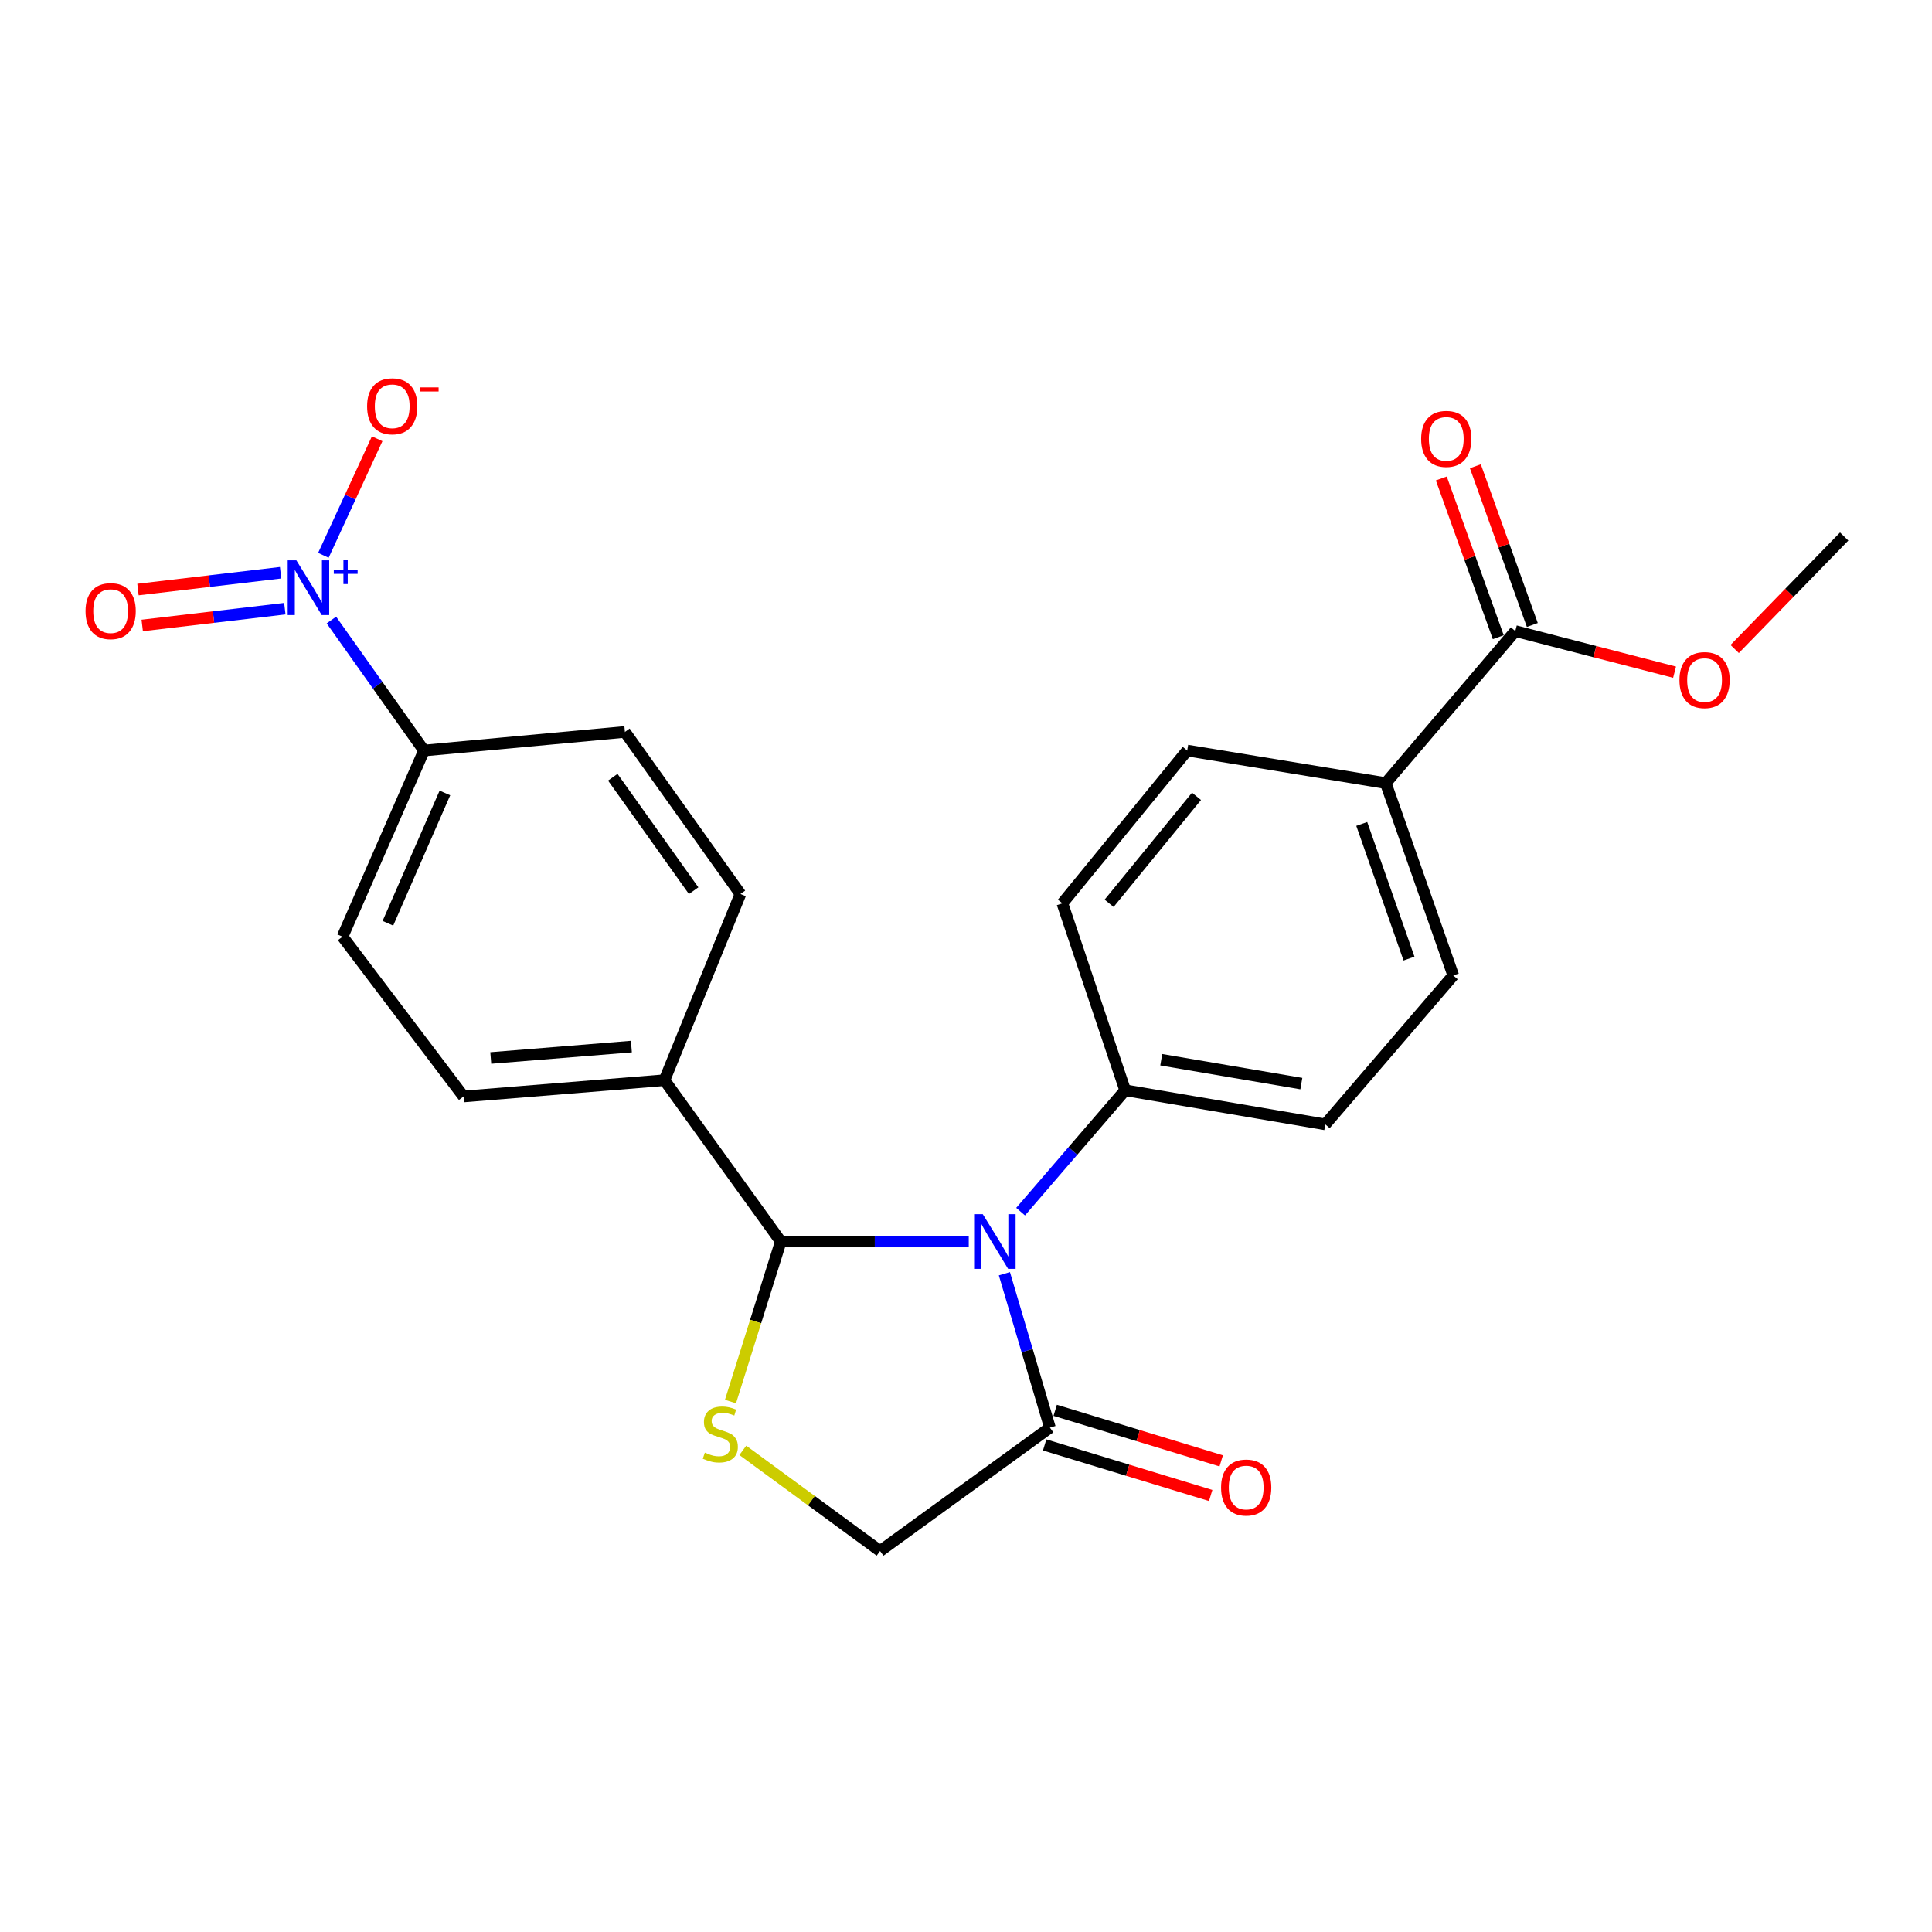 <?xml version='1.0' encoding='iso-8859-1'?>
<svg version='1.1' baseProfile='full'
              xmlns='http://www.w3.org/2000/svg'
                      xmlns:rdkit='http://www.rdkit.org/xml'
                      xmlns:xlink='http://www.w3.org/1999/xlink'
                  xml:space='preserve'
width='1000px' height='1000px' viewBox='0 0 1000 1000'>
<!-- END OF HEADER -->
<rect style='opacity:1.0;fill:#FFFFFF;stroke:none' width='1000' height='1000' x='0' y='0'> </rect>
<path class='bond-0' d='M 501.427,642.607 L 452.781,642.607' style='fill:none;fill-rule:evenodd;stroke:#0000FF;stroke-width:6px;stroke-linecap:butt;stroke-linejoin:miter;stroke-opacity:1' />
<path class='bond-0' d='M 452.781,642.607 L 404.135,642.607' style='fill:none;fill-rule:evenodd;stroke:#000000;stroke-width:6px;stroke-linecap:butt;stroke-linejoin:miter;stroke-opacity:1' />
<path class='bond-3' d='M 519.87,659.279 L 531.654,699.11' style='fill:none;fill-rule:evenodd;stroke:#0000FF;stroke-width:6px;stroke-linecap:butt;stroke-linejoin:miter;stroke-opacity:1' />
<path class='bond-3' d='M 531.654,699.11 L 543.438,738.94' style='fill:none;fill-rule:evenodd;stroke:#000000;stroke-width:6px;stroke-linecap:butt;stroke-linejoin:miter;stroke-opacity:1' />
<path class='bond-4' d='M 528.26,627.143 L 555.322,595.733' style='fill:none;fill-rule:evenodd;stroke:#0000FF;stroke-width:6px;stroke-linecap:butt;stroke-linejoin:miter;stroke-opacity:1' />
<path class='bond-4' d='M 555.322,595.733 L 582.383,564.322' style='fill:none;fill-rule:evenodd;stroke:#000000;stroke-width:6px;stroke-linecap:butt;stroke-linejoin:miter;stroke-opacity:1' />
<path class='bond-2' d='M 404.135,642.607 L 391.115,684.022' style='fill:none;fill-rule:evenodd;stroke:#000000;stroke-width:6px;stroke-linecap:butt;stroke-linejoin:miter;stroke-opacity:1' />
<path class='bond-2' d='M 391.115,684.022 L 378.095,725.436' style='fill:none;fill-rule:evenodd;stroke:#CCCC00;stroke-width:6px;stroke-linecap:butt;stroke-linejoin:miter;stroke-opacity:1' />
<path class='bond-8' d='M 404.135,642.607 L 343.918,559.1' style='fill:none;fill-rule:evenodd;stroke:#000000;stroke-width:6px;stroke-linecap:butt;stroke-linejoin:miter;stroke-opacity:1' />
<path class='bond-1' d='M 171.536,320.923 L 195.497,354.7' style='fill:none;fill-rule:evenodd;stroke:#0000FF;stroke-width:6px;stroke-linecap:butt;stroke-linejoin:miter;stroke-opacity:1' />
<path class='bond-1' d='M 195.497,354.7 L 219.458,388.477' style='fill:none;fill-rule:evenodd;stroke:#000000;stroke-width:6px;stroke-linecap:butt;stroke-linejoin:miter;stroke-opacity:1' />
<path class='bond-9' d='M 167.385,287.432 L 181.303,257.268' style='fill:none;fill-rule:evenodd;stroke:#0000FF;stroke-width:6px;stroke-linecap:butt;stroke-linejoin:miter;stroke-opacity:1' />
<path class='bond-9' d='M 181.303,257.268 L 195.221,227.104' style='fill:none;fill-rule:evenodd;stroke:#FF0000;stroke-width:6px;stroke-linecap:butt;stroke-linejoin:miter;stroke-opacity:1' />
<path class='bond-10' d='M 145.245,296.45 L 108.332,300.796' style='fill:none;fill-rule:evenodd;stroke:#0000FF;stroke-width:6px;stroke-linecap:butt;stroke-linejoin:miter;stroke-opacity:1' />
<path class='bond-10' d='M 108.332,300.796 L 71.418,305.143' style='fill:none;fill-rule:evenodd;stroke:#FF0000;stroke-width:6px;stroke-linecap:butt;stroke-linejoin:miter;stroke-opacity:1' />
<path class='bond-10' d='M 147.435,315.045 L 110.521,319.391' style='fill:none;fill-rule:evenodd;stroke:#0000FF;stroke-width:6px;stroke-linecap:butt;stroke-linejoin:miter;stroke-opacity:1' />
<path class='bond-10' d='M 110.521,319.391 L 73.608,323.738' style='fill:none;fill-rule:evenodd;stroke:#FF0000;stroke-width:6px;stroke-linecap:butt;stroke-linejoin:miter;stroke-opacity:1' />
<path class='bond-24' d='M 384.479,750.703 L 420,776.75' style='fill:none;fill-rule:evenodd;stroke:#CCCC00;stroke-width:6px;stroke-linecap:butt;stroke-linejoin:miter;stroke-opacity:1' />
<path class='bond-24' d='M 420,776.75 L 455.521,802.798' style='fill:none;fill-rule:evenodd;stroke:#000000;stroke-width:6px;stroke-linecap:butt;stroke-linejoin:miter;stroke-opacity:1' />
<path class='bond-7' d='M 543.438,738.94 L 455.521,802.798' style='fill:none;fill-rule:evenodd;stroke:#000000;stroke-width:6px;stroke-linecap:butt;stroke-linejoin:miter;stroke-opacity:1' />
<path class='bond-12' d='M 540.712,747.896 L 583.678,760.976' style='fill:none;fill-rule:evenodd;stroke:#000000;stroke-width:6px;stroke-linecap:butt;stroke-linejoin:miter;stroke-opacity:1' />
<path class='bond-12' d='M 583.678,760.976 L 626.643,774.056' style='fill:none;fill-rule:evenodd;stroke:#FF0000;stroke-width:6px;stroke-linecap:butt;stroke-linejoin:miter;stroke-opacity:1' />
<path class='bond-12' d='M 546.165,729.984 L 589.13,743.064' style='fill:none;fill-rule:evenodd;stroke:#000000;stroke-width:6px;stroke-linecap:butt;stroke-linejoin:miter;stroke-opacity:1' />
<path class='bond-12' d='M 589.13,743.064 L 632.096,756.144' style='fill:none;fill-rule:evenodd;stroke:#FF0000;stroke-width:6px;stroke-linecap:butt;stroke-linejoin:miter;stroke-opacity:1' />
<path class='bond-14' d='M 582.383,564.322 L 549.877,467.563' style='fill:none;fill-rule:evenodd;stroke:#000000;stroke-width:6px;stroke-linecap:butt;stroke-linejoin:miter;stroke-opacity:1' />
<path class='bond-15' d='M 582.383,564.322 L 685.966,581.974' style='fill:none;fill-rule:evenodd;stroke:#000000;stroke-width:6px;stroke-linecap:butt;stroke-linejoin:miter;stroke-opacity:1' />
<path class='bond-15' d='M 601.066,548.513 L 673.574,560.869' style='fill:none;fill-rule:evenodd;stroke:#000000;stroke-width:6px;stroke-linecap:butt;stroke-linejoin:miter;stroke-opacity:1' />
<path class='bond-5' d='M 784.317,326.647 L 717.266,405.338' style='fill:none;fill-rule:evenodd;stroke:#000000;stroke-width:6px;stroke-linecap:butt;stroke-linejoin:miter;stroke-opacity:1' />
<path class='bond-13' d='M 793.129,323.485 L 778.386,282.408' style='fill:none;fill-rule:evenodd;stroke:#000000;stroke-width:6px;stroke-linecap:butt;stroke-linejoin:miter;stroke-opacity:1' />
<path class='bond-13' d='M 778.386,282.408 L 763.644,241.332' style='fill:none;fill-rule:evenodd;stroke:#FF0000;stroke-width:6px;stroke-linecap:butt;stroke-linejoin:miter;stroke-opacity:1' />
<path class='bond-13' d='M 775.506,329.81 L 760.763,288.733' style='fill:none;fill-rule:evenodd;stroke:#000000;stroke-width:6px;stroke-linecap:butt;stroke-linejoin:miter;stroke-opacity:1' />
<path class='bond-13' d='M 760.763,288.733 L 746.021,247.657' style='fill:none;fill-rule:evenodd;stroke:#FF0000;stroke-width:6px;stroke-linecap:butt;stroke-linejoin:miter;stroke-opacity:1' />
<path class='bond-22' d='M 784.317,326.647 L 825.535,337.287' style='fill:none;fill-rule:evenodd;stroke:#000000;stroke-width:6px;stroke-linecap:butt;stroke-linejoin:miter;stroke-opacity:1' />
<path class='bond-22' d='M 825.535,337.287 L 866.753,347.926' style='fill:none;fill-rule:evenodd;stroke:#FF0000;stroke-width:6px;stroke-linecap:butt;stroke-linejoin:miter;stroke-opacity:1' />
<path class='bond-6' d='M 219.458,388.477 L 177.299,484.83' style='fill:none;fill-rule:evenodd;stroke:#000000;stroke-width:6px;stroke-linecap:butt;stroke-linejoin:miter;stroke-opacity:1' />
<path class='bond-6' d='M 230.288,410.435 L 200.777,477.883' style='fill:none;fill-rule:evenodd;stroke:#000000;stroke-width:6px;stroke-linecap:butt;stroke-linejoin:miter;stroke-opacity:1' />
<path class='bond-26' d='M 219.458,388.477 L 323.457,378.845' style='fill:none;fill-rule:evenodd;stroke:#000000;stroke-width:6px;stroke-linecap:butt;stroke-linejoin:miter;stroke-opacity:1' />
<path class='bond-18' d='M 343.918,559.1 L 383.248,462.736' style='fill:none;fill-rule:evenodd;stroke:#000000;stroke-width:6px;stroke-linecap:butt;stroke-linejoin:miter;stroke-opacity:1' />
<path class='bond-19' d='M 343.918,559.1 L 239.94,567.536' style='fill:none;fill-rule:evenodd;stroke:#000000;stroke-width:6px;stroke-linecap:butt;stroke-linejoin:miter;stroke-opacity:1' />
<path class='bond-19' d='M 326.807,541.704 L 254.023,547.609' style='fill:none;fill-rule:evenodd;stroke:#000000;stroke-width:6px;stroke-linecap:butt;stroke-linejoin:miter;stroke-opacity:1' />
<path class='bond-11' d='M 717.266,405.338 L 752.206,504.896' style='fill:none;fill-rule:evenodd;stroke:#000000;stroke-width:6px;stroke-linecap:butt;stroke-linejoin:miter;stroke-opacity:1' />
<path class='bond-11' d='M 704.84,426.472 L 729.298,496.162' style='fill:none;fill-rule:evenodd;stroke:#000000;stroke-width:6px;stroke-linecap:butt;stroke-linejoin:miter;stroke-opacity:1' />
<path class='bond-25' d='M 717.266,405.338 L 614.505,388.477' style='fill:none;fill-rule:evenodd;stroke:#000000;stroke-width:6px;stroke-linecap:butt;stroke-linejoin:miter;stroke-opacity:1' />
<path class='bond-20' d='M 549.877,467.563 L 614.505,388.477' style='fill:none;fill-rule:evenodd;stroke:#000000;stroke-width:6px;stroke-linecap:butt;stroke-linejoin:miter;stroke-opacity:1' />
<path class='bond-20' d='M 574.07,467.548 L 619.309,412.187' style='fill:none;fill-rule:evenodd;stroke:#000000;stroke-width:6px;stroke-linecap:butt;stroke-linejoin:miter;stroke-opacity:1' />
<path class='bond-21' d='M 685.966,581.974 L 752.206,504.896' style='fill:none;fill-rule:evenodd;stroke:#000000;stroke-width:6px;stroke-linecap:butt;stroke-linejoin:miter;stroke-opacity:1' />
<path class='bond-16' d='M 323.457,378.845 L 383.248,462.736' style='fill:none;fill-rule:evenodd;stroke:#000000;stroke-width:6px;stroke-linecap:butt;stroke-linejoin:miter;stroke-opacity:1' />
<path class='bond-16' d='M 317.179,402.295 L 359.032,461.02' style='fill:none;fill-rule:evenodd;stroke:#000000;stroke-width:6px;stroke-linecap:butt;stroke-linejoin:miter;stroke-opacity:1' />
<path class='bond-17' d='M 177.299,484.83 L 239.94,567.536' style='fill:none;fill-rule:evenodd;stroke:#000000;stroke-width:6px;stroke-linecap:butt;stroke-linejoin:miter;stroke-opacity:1' />
<path class='bond-23' d='M 897.873,335.918 L 926.209,306.807' style='fill:none;fill-rule:evenodd;stroke:#FF0000;stroke-width:6px;stroke-linecap:butt;stroke-linejoin:miter;stroke-opacity:1' />
<path class='bond-23' d='M 926.209,306.807 L 954.545,277.696' style='fill:none;fill-rule:evenodd;stroke:#000000;stroke-width:6px;stroke-linecap:butt;stroke-linejoin:miter;stroke-opacity:1' />
<path  class='atom-0' d='M 508.677 628.447
L 517.957 643.447
Q 518.877 644.927, 520.357 647.607
Q 521.837 650.287, 521.917 650.447
L 521.917 628.447
L 525.677 628.447
L 525.677 656.767
L 521.797 656.767
L 511.837 640.367
Q 510.677 638.447, 509.437 636.247
Q 508.237 634.047, 507.877 633.367
L 507.877 656.767
L 504.197 656.767
L 504.197 628.447
L 508.677 628.447
' fill='#0000FF'/>
<path  class='atom-2' d='M 153.397 290.019
L 162.677 305.019
Q 163.597 306.499, 165.077 309.179
Q 166.557 311.859, 166.637 312.019
L 166.637 290.019
L 170.397 290.019
L 170.397 318.339
L 166.517 318.339
L 156.557 301.939
Q 155.397 300.019, 154.157 297.819
Q 152.957 295.619, 152.597 294.939
L 152.597 318.339
L 148.917 318.339
L 148.917 290.019
L 153.397 290.019
' fill='#0000FF'/>
<path  class='atom-2' d='M 172.773 295.124
L 177.763 295.124
L 177.763 289.87
L 179.981 289.87
L 179.981 295.124
L 185.102 295.124
L 185.102 297.025
L 179.981 297.025
L 179.981 302.305
L 177.763 302.305
L 177.763 297.025
L 172.773 297.025
L 172.773 295.124
' fill='#0000FF'/>
<path  class='atom-3' d='M 364.836 751.885
Q 365.156 752.005, 366.476 752.565
Q 367.796 753.125, 369.236 753.485
Q 370.716 753.805, 372.156 753.805
Q 374.836 753.805, 376.396 752.525
Q 377.956 751.205, 377.956 748.925
Q 377.956 747.365, 377.156 746.405
Q 376.396 745.445, 375.196 744.925
Q 373.996 744.405, 371.996 743.805
Q 369.476 743.045, 367.956 742.325
Q 366.476 741.605, 365.396 740.085
Q 364.356 738.565, 364.356 736.005
Q 364.356 732.445, 366.756 730.245
Q 369.196 728.045, 373.996 728.045
Q 377.276 728.045, 380.996 729.605
L 380.076 732.685
Q 376.676 731.285, 374.116 731.285
Q 371.356 731.285, 369.836 732.445
Q 368.316 733.565, 368.356 735.525
Q 368.356 737.045, 369.116 737.965
Q 369.916 738.885, 371.036 739.405
Q 372.196 739.925, 374.116 740.525
Q 376.676 741.325, 378.196 742.125
Q 379.716 742.925, 380.796 744.565
Q 381.916 746.165, 381.916 748.925
Q 381.916 752.845, 379.276 754.965
Q 376.676 757.045, 372.316 757.045
Q 369.796 757.045, 367.876 756.485
Q 365.996 755.965, 363.756 755.045
L 364.836 751.885
' fill='#CCCC00'/>
<path  class='atom-10' d='M 190.013 210.298
Q 190.013 203.498, 193.373 199.698
Q 196.733 195.898, 203.013 195.898
Q 209.293 195.898, 212.653 199.698
Q 216.013 203.498, 216.013 210.298
Q 216.013 217.178, 212.613 221.098
Q 209.213 224.978, 203.013 224.978
Q 196.773 224.978, 193.373 221.098
Q 190.013 217.218, 190.013 210.298
M 203.013 221.778
Q 207.333 221.778, 209.653 218.898
Q 212.013 215.978, 212.013 210.298
Q 212.013 204.738, 209.653 201.938
Q 207.333 199.098, 203.013 199.098
Q 198.693 199.098, 196.333 201.898
Q 194.013 204.698, 194.013 210.298
Q 194.013 216.018, 196.333 218.898
Q 198.693 221.778, 203.013 221.778
' fill='#FF0000'/>
<path  class='atom-10' d='M 217.333 200.52
L 227.022 200.52
L 227.022 202.632
L 217.333 202.632
L 217.333 200.52
' fill='#FF0000'/>
<path  class='atom-11' d='M 44.271 316.315
Q 44.271 309.515, 47.631 305.715
Q 50.991 301.915, 57.271 301.915
Q 63.551 301.915, 66.911 305.715
Q 70.271 309.515, 70.271 316.315
Q 70.271 323.195, 66.871 327.115
Q 63.471 330.995, 57.271 330.995
Q 51.031 330.995, 47.631 327.115
Q 44.271 323.235, 44.271 316.315
M 57.271 327.795
Q 61.591 327.795, 63.911 324.915
Q 66.271 321.995, 66.271 316.315
Q 66.271 310.755, 63.911 307.955
Q 61.591 305.115, 57.271 305.115
Q 52.951 305.115, 50.591 307.915
Q 48.271 310.715, 48.271 316.315
Q 48.271 322.035, 50.591 324.915
Q 52.951 327.795, 57.271 327.795
' fill='#FF0000'/>
<path  class='atom-13' d='M 632.024 769.945
Q 632.024 763.145, 635.384 759.345
Q 638.744 755.545, 645.024 755.545
Q 651.304 755.545, 654.664 759.345
Q 658.024 763.145, 658.024 769.945
Q 658.024 776.825, 654.624 780.745
Q 651.224 784.625, 645.024 784.625
Q 638.784 784.625, 635.384 780.745
Q 632.024 776.865, 632.024 769.945
M 645.024 781.425
Q 649.344 781.425, 651.664 778.545
Q 654.024 775.625, 654.024 769.945
Q 654.024 764.385, 651.664 761.585
Q 649.344 758.745, 645.024 758.745
Q 640.704 758.745, 638.344 761.545
Q 636.024 764.345, 636.024 769.945
Q 636.024 775.665, 638.344 778.545
Q 640.704 781.425, 645.024 781.425
' fill='#FF0000'/>
<path  class='atom-14' d='M 735.586 227.17
Q 735.586 220.37, 738.946 216.57
Q 742.306 212.77, 748.586 212.77
Q 754.866 212.77, 758.226 216.57
Q 761.586 220.37, 761.586 227.17
Q 761.586 234.05, 758.186 237.97
Q 754.786 241.85, 748.586 241.85
Q 742.346 241.85, 738.946 237.97
Q 735.586 234.09, 735.586 227.17
M 748.586 238.65
Q 752.906 238.65, 755.226 235.77
Q 757.586 232.85, 757.586 227.17
Q 757.586 221.61, 755.226 218.81
Q 752.906 215.97, 748.586 215.97
Q 744.266 215.97, 741.906 218.77
Q 739.586 221.57, 739.586 227.17
Q 739.586 232.89, 741.906 235.77
Q 744.266 238.65, 748.586 238.65
' fill='#FF0000'/>
<path  class='atom-23' d='M 869.283 352.015
Q 869.283 345.215, 872.643 341.415
Q 876.003 337.615, 882.283 337.615
Q 888.563 337.615, 891.923 341.415
Q 895.283 345.215, 895.283 352.015
Q 895.283 358.895, 891.883 362.815
Q 888.483 366.695, 882.283 366.695
Q 876.043 366.695, 872.643 362.815
Q 869.283 358.935, 869.283 352.015
M 882.283 363.495
Q 886.603 363.495, 888.923 360.615
Q 891.283 357.695, 891.283 352.015
Q 891.283 346.455, 888.923 343.655
Q 886.603 340.815, 882.283 340.815
Q 877.963 340.815, 875.603 343.615
Q 873.283 346.415, 873.283 352.015
Q 873.283 357.735, 875.603 360.615
Q 877.963 363.495, 882.283 363.495
' fill='#FF0000'/>
</svg>
